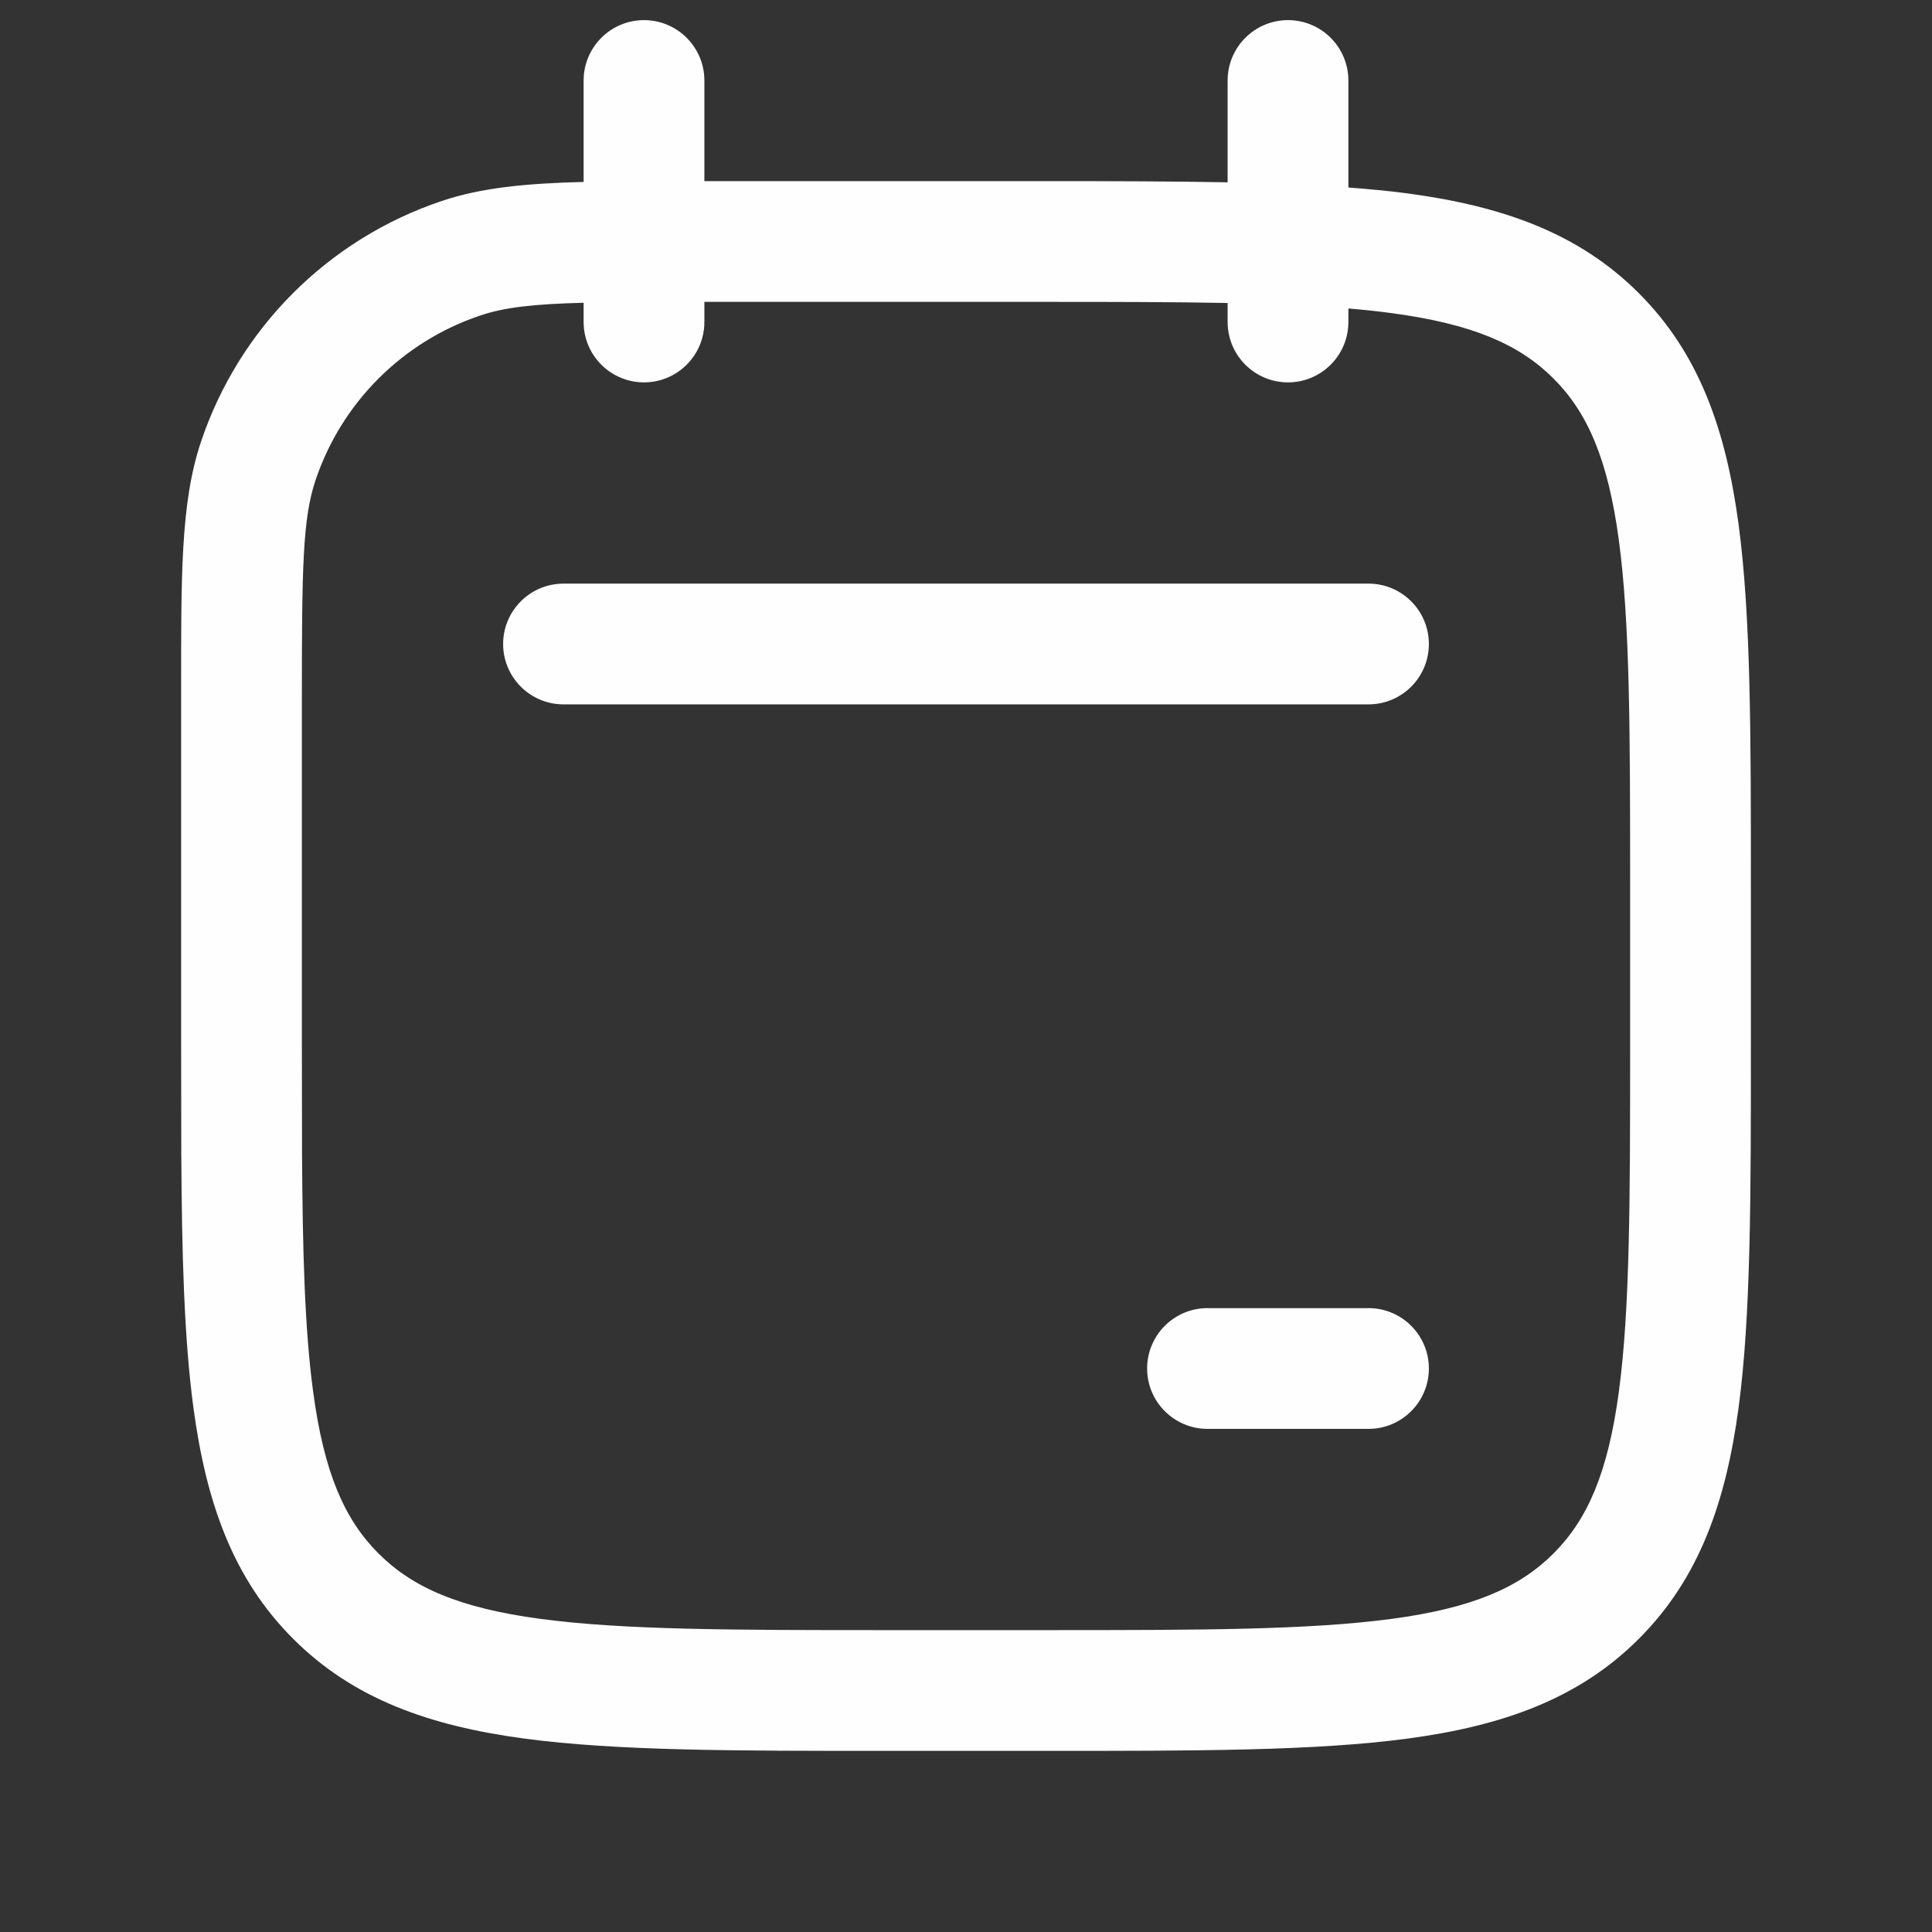 <svg xmlns="http://www.w3.org/2000/svg" width="24" height="24" viewBox="0 0 24 24" fill="none">
  <rect x="0" y="0" width="24" height="24" fill="#333333" stroke="none"/>
  <path d="M16 0.25C16.414 0.25 16.75 0.586 16.75 1V2.329C17.01 2.349 17.256 2.372 17.489 2.403C18.662 2.561 19.61 2.893 20.358 3.642C21.107 4.39 21.439 5.338 21.597 6.511C21.751 7.662 21.75 9.136 21.75 11V13C21.75 14.864 21.751 16.338 21.597 17.489C21.439 18.662 21.107 19.61 20.358 20.358C19.61 21.107 18.662 21.439 17.489 21.597C16.338 21.751 14.864 21.75 13 21.75H11C9.136 21.75 7.662 21.751 6.511 21.597C5.338 21.439 4.39 21.107 3.642 20.358C2.893 19.61 2.561 18.662 2.403 17.489C2.287 16.626 2.259 15.581 2.252 14.326L2.25 13V8.647C2.25 7.175 2.24 6.254 2.496 5.49C2.969 4.078 4.078 2.969 5.49 2.496C5.978 2.332 6.531 2.278 7.25 2.26V1C7.25 0.586 7.586 0.25 8 0.25C8.414 0.25 8.75 0.586 8.75 1V2.25H13C13.824 2.25 14.572 2.252 15.25 2.265V1C15.25 0.586 15.586 0.25 16 0.25ZM8.75 4C8.75 4.414 8.414 4.75 8 4.75C7.586 4.75 7.25 4.414 7.25 4V3.761C6.623 3.777 6.267 3.818 5.967 3.919C5.001 4.243 4.243 5.001 3.919 5.967C3.76 6.44 3.75 7.054 3.75 8.647V13L3.752 14.33C3.759 15.564 3.786 16.518 3.89 17.289C4.025 18.295 4.279 18.875 4.702 19.298C5.125 19.721 5.705 19.975 6.711 20.11C7.739 20.248 9.093 20.25 11 20.25H13C14.907 20.25 16.261 20.248 17.289 20.11C18.295 19.975 18.875 19.721 19.298 19.298C19.721 18.875 19.975 18.295 20.11 17.289C20.248 16.261 20.25 14.907 20.25 13V11C20.25 9.093 20.248 7.739 20.11 6.711C19.975 5.705 19.721 5.125 19.298 4.702C18.875 4.279 18.295 4.025 17.289 3.89C17.119 3.867 16.939 3.848 16.75 3.832V4C16.75 4.414 16.414 4.75 16 4.75C15.586 4.75 15.25 4.414 15.25 4V3.764C14.597 3.751 13.854 3.75 13 3.75H8.75V4ZM17 16.25C17.414 16.25 17.75 16.586 17.75 17C17.75 17.414 17.414 17.75 17 17.75H15C14.586 17.75 14.25 17.414 14.25 17C14.25 16.586 14.586 16.25 15 16.25H17ZM17 7.25C17.414 7.25 17.75 7.586 17.75 8C17.75 8.414 17.414 8.75 17 8.75H7C6.586 8.75 6.25 8.414 6.25 8C6.25 7.586 6.586 7.25 7 7.25H17Z" fill="#FEFEFE"/>
</svg>
